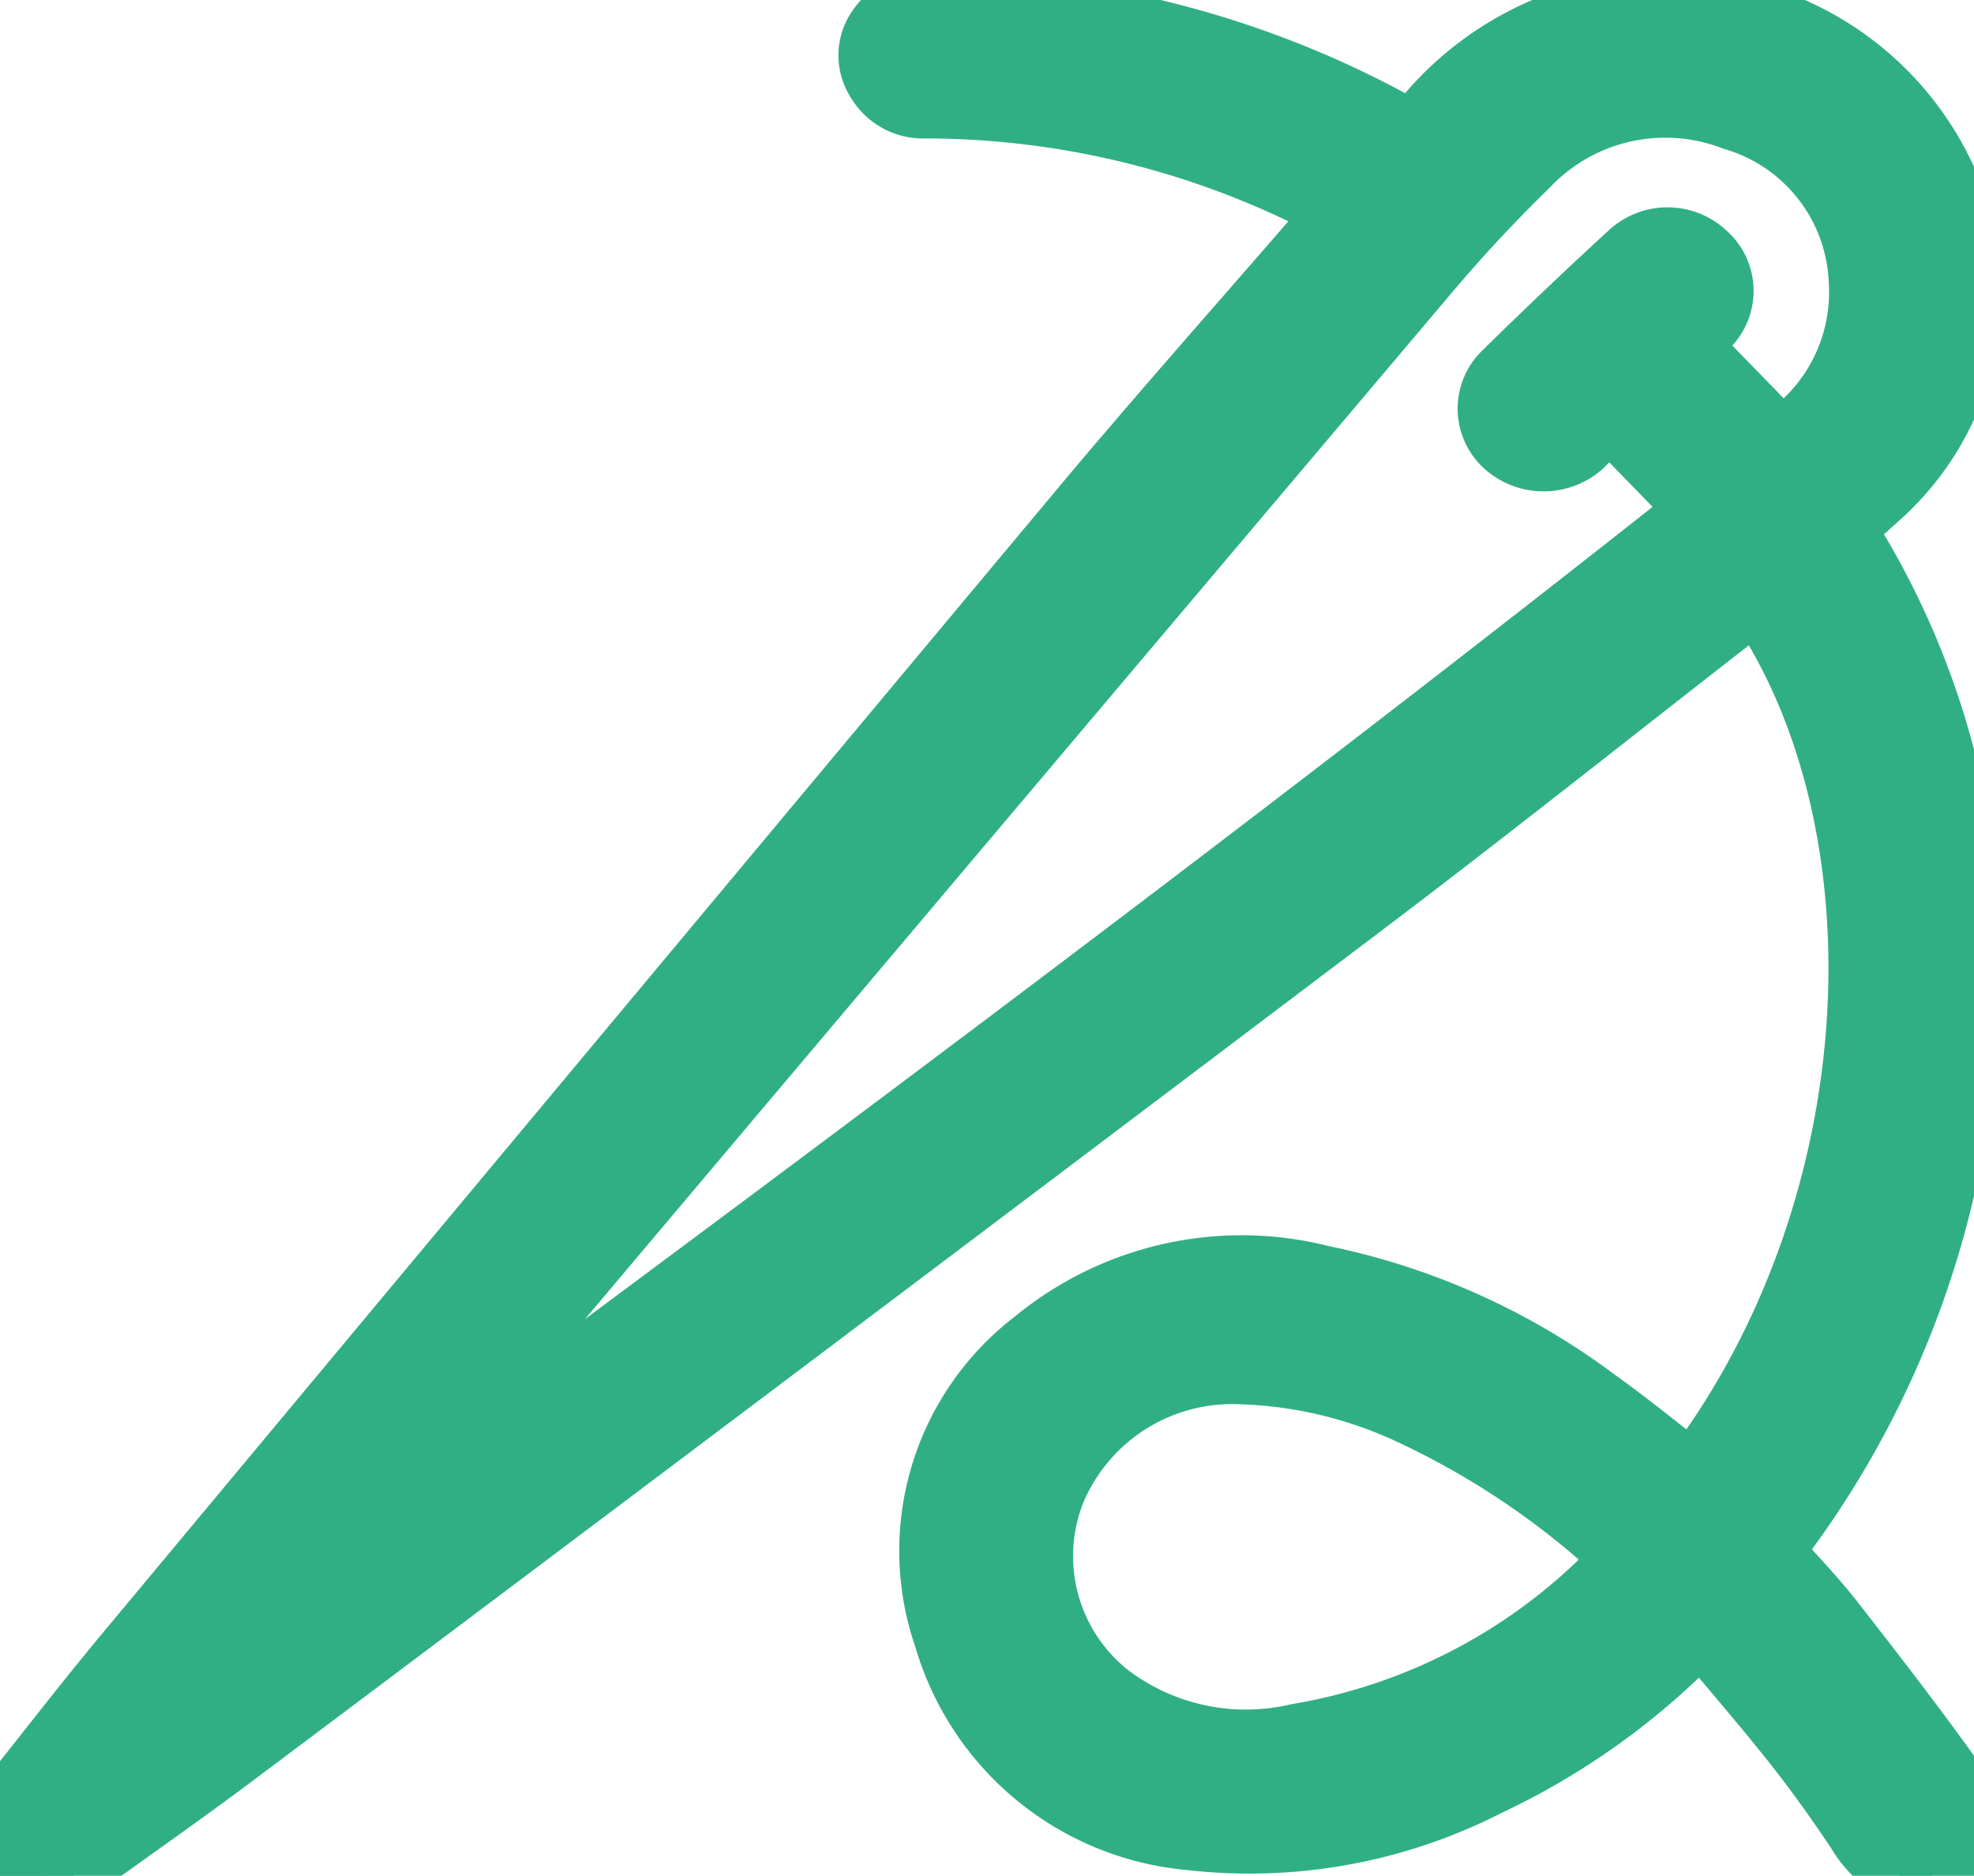 <svg id="Component_77_1" data-name="Component 77 – 1" xmlns="http://www.w3.org/2000/svg" xmlns:xlink="http://www.w3.org/1999/xlink" width="35.307" height="33.551" viewBox="0 0 35.307 33.551">
  <defs>
    <clipPath id="clip-path">
      <rect id="Rectangle_1550" data-name="Rectangle 1550" width="35.307" height="33.551" fill="#30af85" stroke="#30af85" stroke-width="1"/>
    </clipPath>
  </defs>
  <g id="Group_3809" data-name="Group 3809" clip-path="url(#clip-path)">
    <path id="Path_1476" data-name="Path 1476" d="M0,32.307c.741-.928,1.464-1.87,2.225-2.783q8.543-10.254,17.1-20.495c1.394-1.665,2.84-3.291,4.262-4.935.072-.083.142-.168.246-.292-.145-.076-.269-.144-.394-.207a15.543,15.543,0,0,0-6.878-1.619,1.007,1.007,0,0,1-.93-.514.892.892,0,0,1,.034-.994A1.037,1.037,0,0,1,16.6.01,17.517,17.517,0,0,1,24.883,2.1c.272.145.418.135.622-.1A5.689,5.689,0,0,1,29.058.058,5.465,5.465,0,0,1,35.147,4,4.955,4.955,0,0,1,33.6,8.97c-.089.085-.183.166-.275.248l-.274.243a14.4,14.4,0,0,1,2.155,9.286,16.82,16.82,0,0,1-3.444,8.995c.354.4.727.785,1.053,1.2.738.946,1.473,1.895,2.168,2.869.551.772.4,1.28-.448,1.738h-.551a1.945,1.945,0,0,1-.813-.763c-.35-.525-.716-1.041-1.109-1.537-.521-.659-1.074-1.3-1.688-2.032a2.36,2.36,0,0,1-.233.334,12.858,12.858,0,0,1-3.518,2.434,9.4,9.4,0,0,1-5.358.965,5.084,5.084,0,0,1-4.417-3.644,4.781,4.781,0,0,1,1.623-5.372,5.881,5.881,0,0,1,5.187-1.157,12.361,12.361,0,0,1,4.93,2.216c.574.41,1.119.857,1.677,1.288,3.541-4.721,3.83-11.476,1.146-15.47-.125.1-.249.19-.372.286-2.221,1.728-4.421,3.481-6.667,5.178Q14.349,23.855,4.291,31.4c-.979.736-1.987,1.437-2.981,2.155H.758A1.415,1.415,0,0,1,0,32.831v-.524M31.863,7.8A3.127,3.127,0,0,0,33.207,5a3.088,3.088,0,0,0-2.22-2.813,3.335,3.335,0,0,0-3.624.818c-.617.6-1.206,1.232-1.759,1.886q-9.043,10.693-18.068,21.4a.961.961,0,0,0-.1.174c7.683-5.7,15.346-11.4,22.867-17.35l-1.527-1.57a6.448,6.448,0,0,1-.456.48,1.087,1.087,0,0,1-1.461-.036.947.947,0,0,1,.005-1.364q1.1-1.081,2.242-2.131a1.049,1.049,0,0,1,1.455.016.943.943,0,0,1,.026,1.362c-.1.111-.21.215-.3.309L31.863,7.8m-2.9,20.076a14.461,14.461,0,0,0-3.734-2.526,7.656,7.656,0,0,0-3.042-.732,3.391,3.391,0,0,0-3.274,2.07,3.1,3.1,0,0,0,.974,3.592,3.992,3.992,0,0,0,3.309.693,10.184,10.184,0,0,0,5.766-3.1" transform="translate(0 0)" fill="#30af85" stroke="#30af85" stroke-width="1"/>
    <path id="Path_1477" data-name="Path 1477" d="M0,375.2a1.414,1.414,0,0,0,.758.721H0Z" transform="translate(0 -342.372)" fill="#30af85" stroke="#30af85" stroke-width="1"/>
  </g>
</svg>
